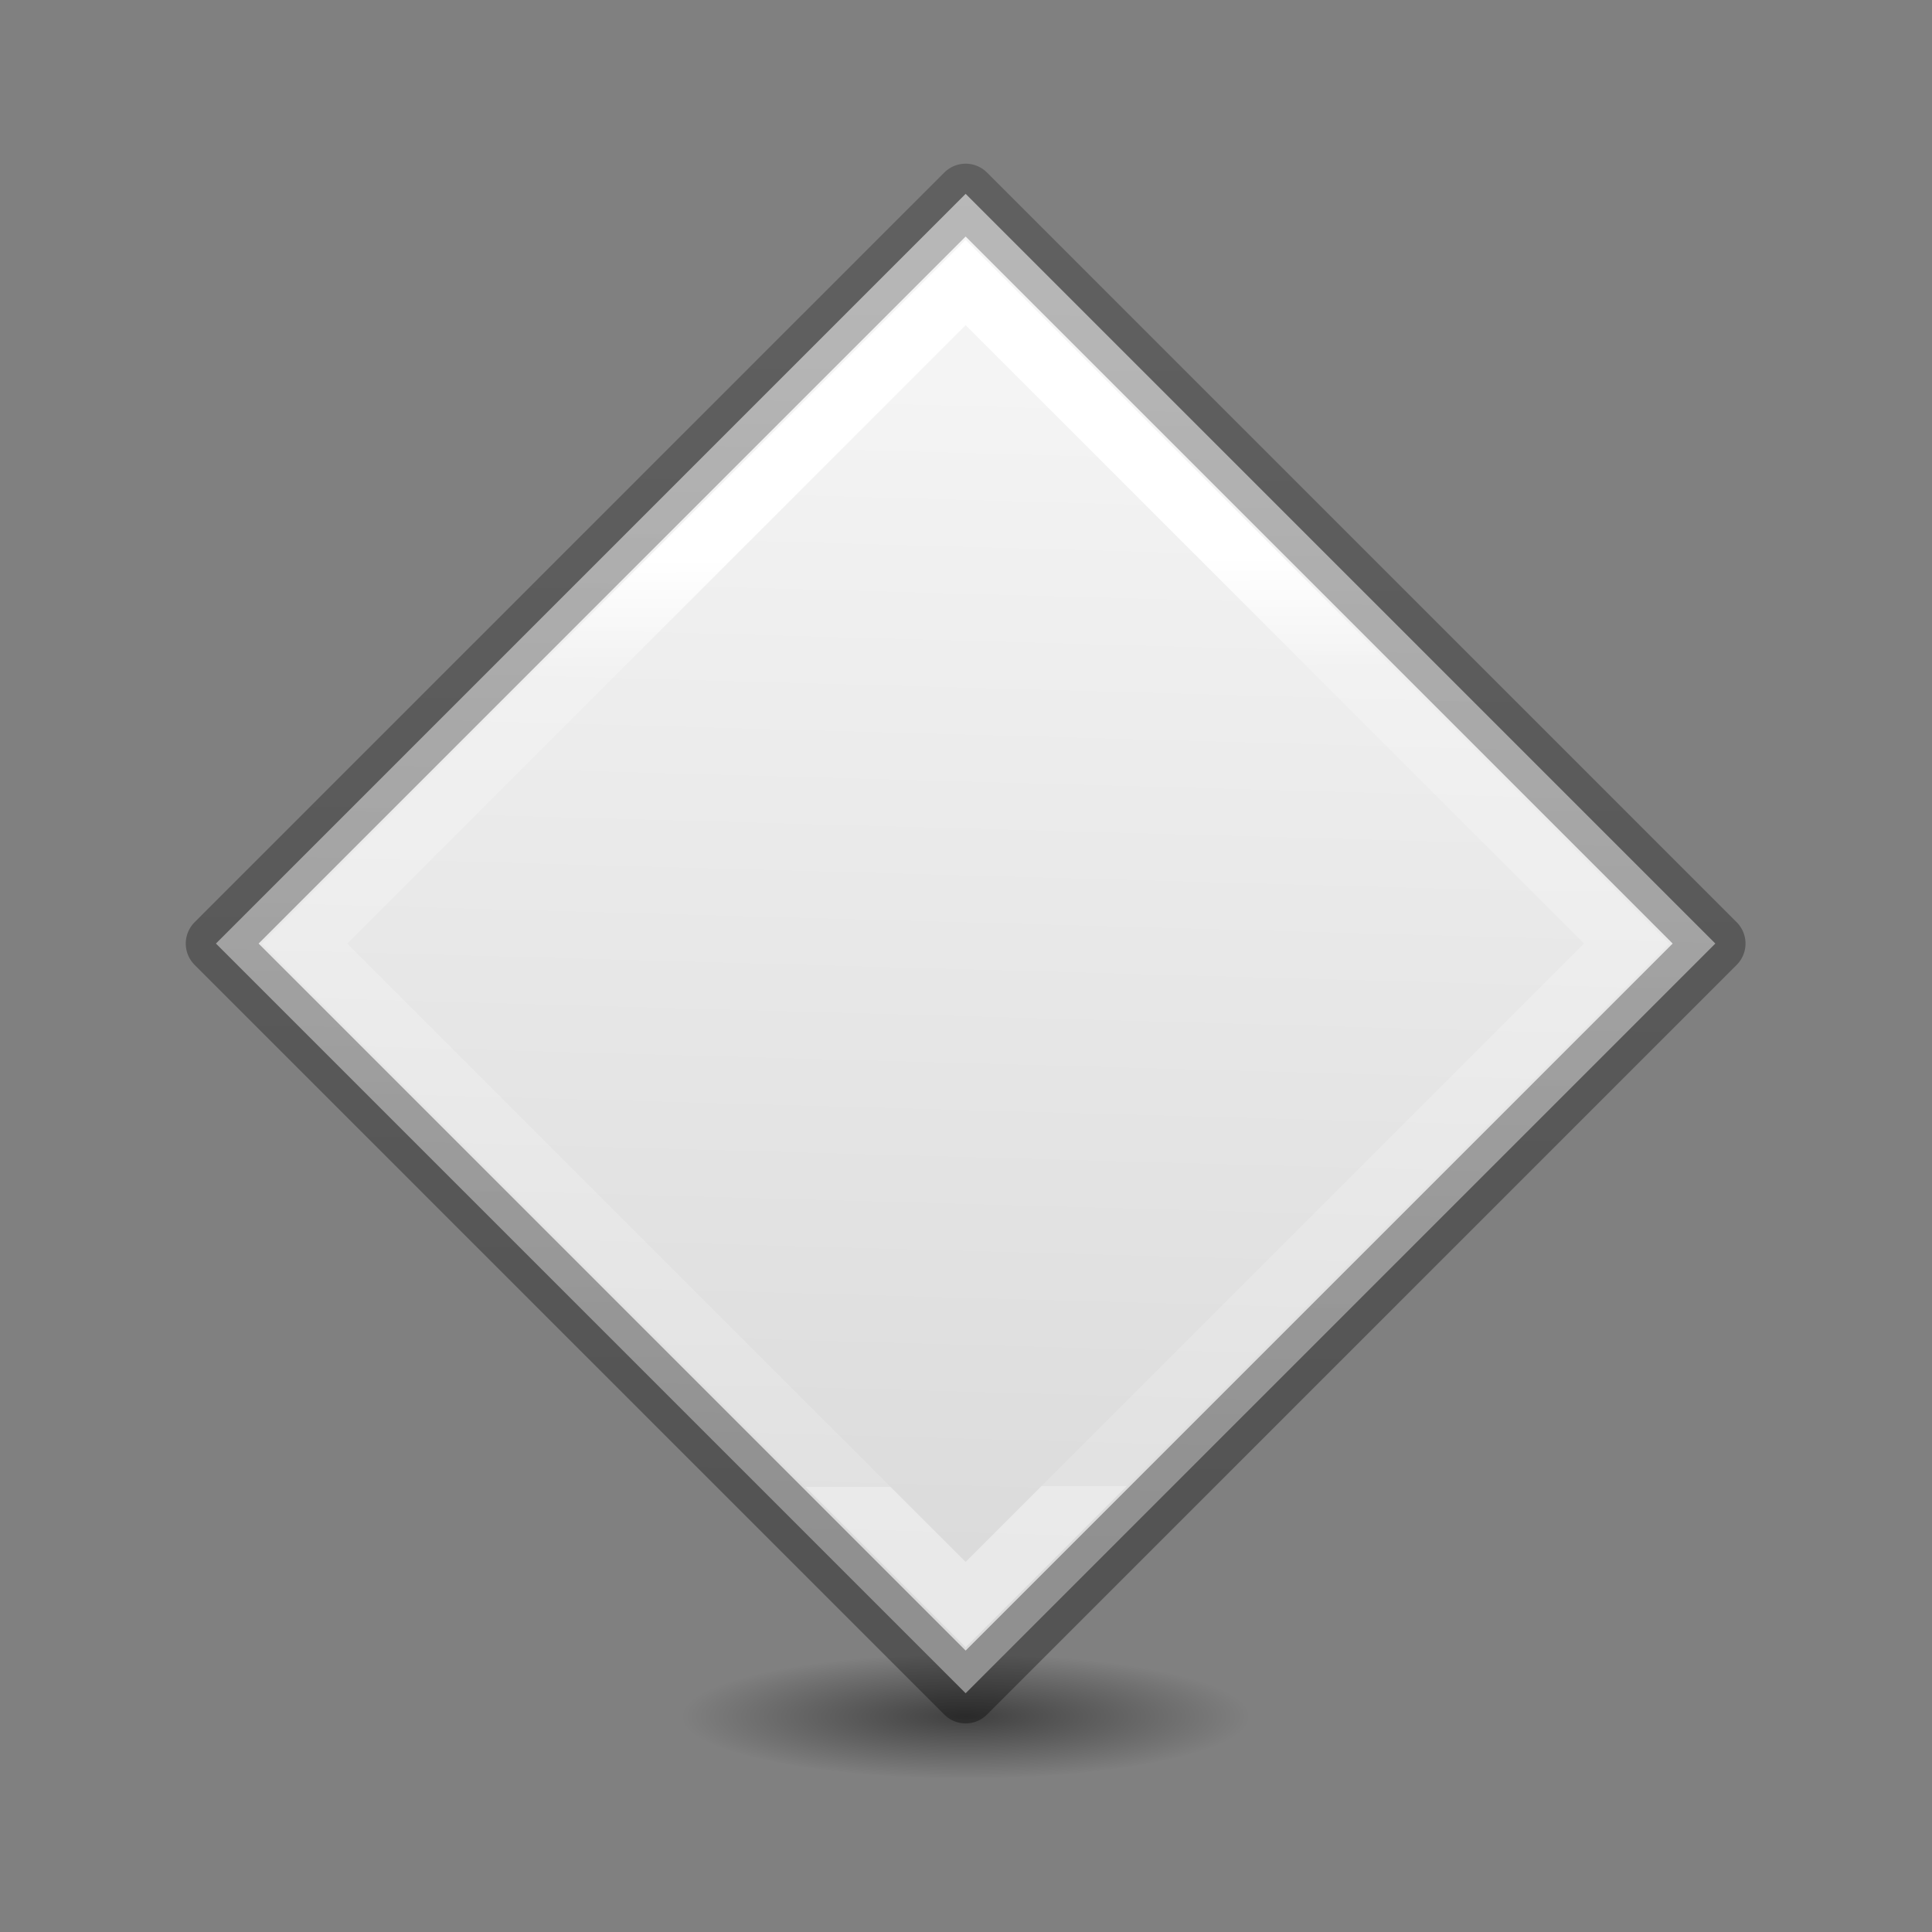 <svg height="32" width="32" xmlns="http://www.w3.org/2000/svg" xmlns:xlink="http://www.w3.org/1999/xlink"><rect width="100%" height="100%" fill="#808080" stroke="none"/><linearGradient id="a" gradientUnits="userSpaceOnUse" x1="-5.877" x2="5.602" y1="16.623" y2="5.225"><stop offset="0" stop-opacity=".34"/><stop offset="1" stop-opacity=".247"/></linearGradient><linearGradient id="b" gradientUnits="userSpaceOnUse" x1="8.011" x2="-2.576" y1="11.329" y2="21.346"><stop offset="0" stop-color="#f4f4f4"/><stop offset="1" stop-color="#dbdbdb"/></linearGradient><linearGradient id="c" gradientUnits="userSpaceOnUse" x1="5.165" x2="-2.984" y1="11.482" y2="19.668"><stop offset="0" stop-color="#fff"/><stop offset=".121" stop-color="#fff" stop-opacity=".235"/><stop offset="1" stop-color="#fff" stop-opacity=".157"/><stop offset="1" stop-color="#fff" stop-opacity=".392"/></linearGradient><radialGradient id="d" cx="2.25" cy="16" gradientTransform="matrix(.209 0 0 .046 11.529 18.138)" gradientUnits="userSpaceOnUse" r="16.875"><stop offset="0"/><stop offset="1" stop-opacity="0"/></radialGradient><g transform="matrix(1.333 0 0 1.333 0 3.272)"><ellipse cx="12" cy="18.868" display="block" fill="url(#d)" fill-rule="evenodd" opacity=".5" rx="3.53" ry=".77"/><g stroke-width=".75"><path d="m-4.658 8.453h13.176v13.176h-13.176z" fill="url(#b)" stroke="url(#a)" stroke-linecap="round" stroke-linejoin="round" transform="matrix(.707 -.707 .707 .707 0 0)"/><path d="m-3.879 9.232h11.618v11.618h-11.618z" fill="none" stroke="url(#c)" transform="matrix(.707 -.707 .707 .707 0 0)"/></g></g></svg>